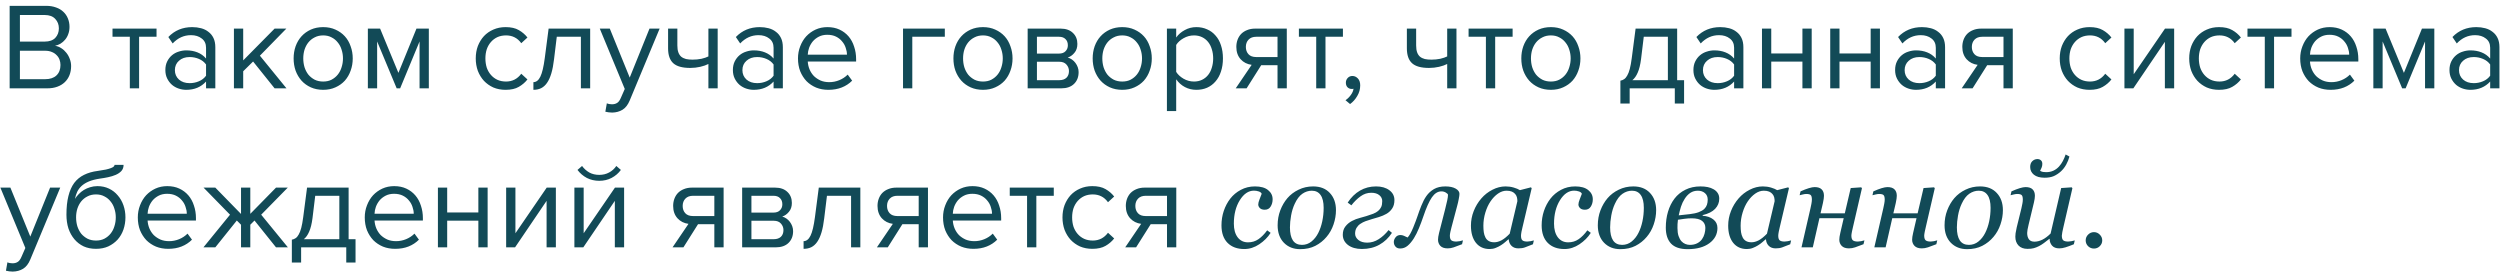 <?xml version="1.0" encoding="UTF-8"?> <svg xmlns="http://www.w3.org/2000/svg" width="283" height="31" viewBox="0 0 283 31" fill="none"> <path d="M1.092 10V0.662H5.25C5.651 0.662 6.015 0.723 6.342 0.844C6.669 0.956 6.944 1.119 7.168 1.334C7.392 1.539 7.565 1.791 7.686 2.09C7.807 2.379 7.868 2.697 7.868 3.042C7.868 3.341 7.821 3.611 7.728 3.854C7.644 4.097 7.523 4.311 7.364 4.498C7.215 4.675 7.042 4.825 6.846 4.946C6.65 5.058 6.445 5.137 6.23 5.184C6.482 5.221 6.715 5.31 6.93 5.45C7.154 5.59 7.345 5.763 7.504 5.968C7.672 6.173 7.803 6.407 7.896 6.668C7.999 6.929 8.05 7.2 8.05 7.48C8.05 7.853 7.989 8.194 7.868 8.502C7.747 8.81 7.569 9.076 7.336 9.3C7.103 9.524 6.818 9.697 6.482 9.818C6.155 9.939 5.777 10 5.348 10H1.092ZM5.054 4.708C5.586 4.708 5.987 4.568 6.258 4.288C6.529 3.999 6.664 3.639 6.664 3.21C6.664 2.79 6.529 2.435 6.258 2.146C5.987 1.847 5.586 1.698 5.054 1.698H2.254V4.708H5.054ZM5.11 8.964C5.661 8.964 6.085 8.824 6.384 8.544C6.692 8.255 6.846 7.858 6.846 7.354C6.846 7.139 6.809 6.934 6.734 6.738C6.659 6.542 6.547 6.374 6.398 6.234C6.258 6.085 6.081 5.968 5.866 5.884C5.651 5.791 5.399 5.744 5.11 5.744H2.254V8.964H5.11ZM14.696 10V4.162H12.736V3.238H17.72V4.162H15.746V10H14.696ZM23.325 10V9.23C22.756 9.855 22.009 10.168 21.085 10.168C20.796 10.168 20.511 10.121 20.231 10.028C19.951 9.935 19.699 9.795 19.475 9.608C19.251 9.412 19.069 9.174 18.929 8.894C18.789 8.614 18.719 8.292 18.719 7.928C18.719 7.555 18.789 7.228 18.929 6.948C19.069 6.668 19.251 6.435 19.475 6.248C19.699 6.061 19.951 5.926 20.231 5.842C20.511 5.749 20.796 5.702 21.085 5.702C21.552 5.702 21.971 5.777 22.345 5.926C22.727 6.075 23.054 6.309 23.325 6.626V5.408C23.325 4.951 23.162 4.601 22.835 4.358C22.517 4.106 22.111 3.98 21.617 3.98C20.823 3.98 20.133 4.293 19.545 4.918L19.055 4.19C19.773 3.443 20.674 3.07 21.757 3.07C22.111 3.07 22.448 3.112 22.765 3.196C23.082 3.28 23.358 3.415 23.591 3.602C23.834 3.779 24.025 4.013 24.165 4.302C24.305 4.591 24.375 4.941 24.375 5.352V10H23.325ZM21.463 9.412C21.836 9.412 22.186 9.342 22.513 9.202C22.849 9.062 23.119 8.852 23.325 8.572V7.298C23.119 7.018 22.849 6.808 22.513 6.668C22.186 6.528 21.836 6.458 21.463 6.458C20.968 6.458 20.567 6.598 20.259 6.878C19.951 7.149 19.797 7.503 19.797 7.942C19.797 8.371 19.951 8.726 20.259 9.006C20.567 9.277 20.968 9.412 21.463 9.412ZM31.086 10L28.65 6.962L27.53 8.068V10H26.48V3.238H27.53V6.836L31.086 3.238H32.416L29.42 6.304L32.43 10H31.086ZM36.584 10.168C36.071 10.168 35.604 10.075 35.184 9.888C34.773 9.701 34.423 9.449 34.134 9.132C33.845 8.805 33.621 8.427 33.462 7.998C33.313 7.569 33.238 7.107 33.238 6.612C33.238 6.127 33.313 5.669 33.462 5.24C33.621 4.801 33.845 4.423 34.134 4.106C34.423 3.789 34.773 3.537 35.184 3.35C35.604 3.163 36.071 3.07 36.584 3.07C37.097 3.07 37.559 3.163 37.97 3.35C38.39 3.537 38.745 3.789 39.034 4.106C39.323 4.423 39.543 4.801 39.692 5.24C39.851 5.669 39.93 6.127 39.93 6.612C39.93 7.107 39.851 7.569 39.692 7.998C39.543 8.427 39.323 8.805 39.034 9.132C38.745 9.449 38.39 9.701 37.97 9.888C37.559 10.075 37.097 10.168 36.584 10.168ZM36.584 9.23C36.948 9.23 37.265 9.16 37.536 9.02C37.816 8.871 38.049 8.679 38.236 8.446C38.432 8.203 38.577 7.923 38.67 7.606C38.773 7.289 38.824 6.957 38.824 6.612C38.824 6.267 38.773 5.94 38.67 5.632C38.577 5.315 38.432 5.039 38.236 4.806C38.049 4.563 37.816 4.372 37.536 4.232C37.265 4.083 36.948 4.008 36.584 4.008C36.22 4.008 35.898 4.083 35.618 4.232C35.338 4.372 35.1 4.563 34.904 4.806C34.717 5.039 34.573 5.315 34.47 5.632C34.377 5.94 34.33 6.267 34.33 6.612C34.33 6.957 34.377 7.289 34.47 7.606C34.573 7.923 34.717 8.203 34.904 8.446C35.1 8.679 35.338 8.871 35.618 9.02C35.898 9.16 36.22 9.23 36.584 9.23ZM47.494 10V4.694L45.296 10H44.904L42.692 4.694V10H41.642V3.238H43.028L45.1 8.25L47.144 3.238H48.544V10H47.494ZM57.229 10.168C56.725 10.168 56.263 10.079 55.843 9.902C55.433 9.715 55.078 9.463 54.779 9.146C54.49 8.829 54.261 8.455 54.093 8.026C53.935 7.587 53.855 7.116 53.855 6.612C53.855 6.108 53.935 5.641 54.093 5.212C54.261 4.783 54.49 4.409 54.779 4.092C55.078 3.775 55.433 3.527 55.843 3.35C56.263 3.163 56.725 3.07 57.229 3.07C57.845 3.07 58.345 3.182 58.727 3.406C59.119 3.63 59.446 3.91 59.707 4.246L59.007 4.89C58.783 4.582 58.527 4.358 58.237 4.218C57.957 4.078 57.64 4.008 57.285 4.008C56.921 4.008 56.595 4.073 56.305 4.204C56.025 4.335 55.783 4.517 55.577 4.75C55.372 4.983 55.213 5.259 55.101 5.576C54.999 5.893 54.947 6.239 54.947 6.612C54.947 6.985 54.999 7.335 55.101 7.662C55.213 7.979 55.372 8.255 55.577 8.488C55.783 8.721 56.025 8.903 56.305 9.034C56.595 9.165 56.921 9.23 57.285 9.23C57.995 9.23 58.569 8.936 59.007 8.348L59.707 8.992C59.446 9.328 59.119 9.608 58.727 9.832C58.345 10.056 57.845 10.168 57.229 10.168ZM60.381 9.3C60.698 9.3 60.96 9.095 61.165 8.684C61.37 8.273 61.538 7.569 61.669 6.57L62.103 3.238H66.807V10H65.757V4.162H63.027L62.719 6.696C62.644 7.331 62.542 7.867 62.411 8.306C62.28 8.745 62.117 9.104 61.921 9.384C61.734 9.655 61.51 9.855 61.249 9.986C60.997 10.107 60.708 10.168 60.381 10.168V9.3ZM68.694 11.694C68.768 11.731 68.862 11.759 68.974 11.778C69.085 11.797 69.183 11.806 69.267 11.806C69.501 11.806 69.697 11.755 69.856 11.652C70.014 11.559 70.154 11.372 70.275 11.092L70.724 10.07L67.895 3.238H69.029L71.284 8.782L73.523 3.238H74.671L71.284 11.372C71.078 11.867 70.808 12.217 70.472 12.422C70.135 12.627 69.743 12.735 69.296 12.744C69.183 12.744 69.053 12.735 68.903 12.716C68.754 12.697 68.628 12.674 68.525 12.646L68.694 11.694ZM76.677 3.238V5.142C76.677 5.459 76.714 5.721 76.789 5.926C76.864 6.131 76.971 6.295 77.111 6.416C77.26 6.537 77.442 6.626 77.657 6.682C77.871 6.729 78.119 6.752 78.399 6.752C78.754 6.752 79.09 6.719 79.407 6.654C79.724 6.579 79.986 6.491 80.191 6.388V3.238H81.241V10H80.191V7.242C79.939 7.373 79.631 7.48 79.267 7.564C78.903 7.648 78.525 7.69 78.133 7.69C77.246 7.69 76.607 7.513 76.215 7.158C75.823 6.803 75.627 6.239 75.627 5.464V3.238H76.677ZM87.569 10V9.23C87 9.855 86.253 10.168 85.329 10.168C85.04 10.168 84.755 10.121 84.475 10.028C84.195 9.935 83.943 9.795 83.719 9.608C83.495 9.412 83.313 9.174 83.173 8.894C83.033 8.614 82.963 8.292 82.963 7.928C82.963 7.555 83.033 7.228 83.173 6.948C83.313 6.668 83.495 6.435 83.719 6.248C83.943 6.061 84.195 5.926 84.475 5.842C84.755 5.749 85.04 5.702 85.329 5.702C85.796 5.702 86.216 5.777 86.589 5.926C86.972 6.075 87.298 6.309 87.569 6.626V5.408C87.569 4.951 87.406 4.601 87.079 4.358C86.762 4.106 86.356 3.98 85.861 3.98C85.068 3.98 84.377 4.293 83.789 4.918L83.299 4.19C84.018 3.443 84.918 3.07 86.001 3.07C86.356 3.07 86.692 3.112 87.009 3.196C87.326 3.28 87.602 3.415 87.835 3.602C88.078 3.779 88.269 4.013 88.409 4.302C88.549 4.591 88.619 4.941 88.619 5.352V10H87.569ZM85.707 9.412C86.08 9.412 86.43 9.342 86.757 9.202C87.093 9.062 87.364 8.852 87.569 8.572V7.298C87.364 7.018 87.093 6.808 86.757 6.668C86.43 6.528 86.08 6.458 85.707 6.458C85.212 6.458 84.811 6.598 84.503 6.878C84.195 7.149 84.041 7.503 84.041 7.942C84.041 8.371 84.195 8.726 84.503 9.006C84.811 9.277 85.212 9.412 85.707 9.412ZM93.776 10.168C93.272 10.168 92.81 10.084 92.39 9.916C91.97 9.739 91.606 9.496 91.298 9.188C90.999 8.871 90.761 8.497 90.584 8.068C90.416 7.629 90.332 7.144 90.332 6.612C90.332 6.127 90.416 5.669 90.584 5.24C90.752 4.801 90.981 4.423 91.27 4.106C91.569 3.789 91.918 3.537 92.32 3.35C92.731 3.163 93.178 3.07 93.664 3.07C94.177 3.07 94.635 3.163 95.036 3.35C95.437 3.537 95.778 3.793 96.058 4.12C96.338 4.447 96.548 4.834 96.688 5.282C96.837 5.721 96.912 6.192 96.912 6.696V6.962H91.438C91.457 7.279 91.526 7.583 91.648 7.872C91.769 8.152 91.933 8.399 92.138 8.614C92.353 8.819 92.605 8.987 92.894 9.118C93.183 9.239 93.51 9.3 93.874 9.3C94.266 9.3 94.644 9.225 95.008 9.076C95.372 8.927 95.689 8.717 95.96 8.446L96.464 9.132C96.128 9.468 95.736 9.725 95.288 9.902C94.84 10.079 94.336 10.168 93.776 10.168ZM95.876 6.192C95.876 5.94 95.829 5.683 95.736 5.422C95.652 5.151 95.516 4.909 95.33 4.694C95.153 4.47 94.924 4.288 94.644 4.148C94.364 4.008 94.032 3.938 93.65 3.938C93.286 3.938 92.969 4.008 92.698 4.148C92.427 4.288 92.198 4.465 92.012 4.68C91.835 4.895 91.695 5.137 91.592 5.408C91.499 5.669 91.447 5.931 91.438 6.192H95.876ZM106.954 4.162H103.272V10H102.222V3.238H106.954V4.162ZM111.274 10.168C110.76 10.168 110.294 10.075 109.874 9.888C109.463 9.701 109.113 9.449 108.824 9.132C108.534 8.805 108.31 8.427 108.152 7.998C108.002 7.569 107.928 7.107 107.928 6.612C107.928 6.127 108.002 5.669 108.152 5.24C108.31 4.801 108.534 4.423 108.824 4.106C109.113 3.789 109.463 3.537 109.874 3.35C110.294 3.163 110.76 3.07 111.274 3.07C111.787 3.07 112.249 3.163 112.66 3.35C113.08 3.537 113.434 3.789 113.724 4.106C114.013 4.423 114.232 4.801 114.382 5.24C114.54 5.669 114.62 6.127 114.62 6.612C114.62 7.107 114.54 7.569 114.382 7.998C114.232 8.427 114.013 8.805 113.724 9.132C113.434 9.449 113.08 9.701 112.66 9.888C112.249 10.075 111.787 10.168 111.274 10.168ZM111.274 9.23C111.638 9.23 111.955 9.16 112.226 9.02C112.506 8.871 112.739 8.679 112.926 8.446C113.122 8.203 113.266 7.923 113.36 7.606C113.462 7.289 113.514 6.957 113.514 6.612C113.514 6.267 113.462 5.94 113.36 5.632C113.266 5.315 113.122 5.039 112.926 4.806C112.739 4.563 112.506 4.372 112.226 4.232C111.955 4.083 111.638 4.008 111.274 4.008C110.91 4.008 110.588 4.083 110.308 4.232C110.028 4.372 109.79 4.563 109.594 4.806C109.407 5.039 109.262 5.315 109.16 5.632C109.066 5.94 109.02 6.267 109.02 6.612C109.02 6.957 109.066 7.289 109.16 7.606C109.262 7.923 109.407 8.203 109.594 8.446C109.79 8.679 110.028 8.871 110.308 9.02C110.588 9.16 110.91 9.23 111.274 9.23ZM116.331 10V3.238H120.055C120.653 3.238 121.119 3.401 121.455 3.728C121.791 4.045 121.959 4.461 121.959 4.974C121.959 5.385 121.847 5.721 121.623 5.982C121.409 6.243 121.157 6.421 120.867 6.514C121.035 6.561 121.194 6.635 121.343 6.738C121.493 6.841 121.623 6.967 121.735 7.116C121.847 7.265 121.936 7.429 122.001 7.606C122.067 7.783 122.099 7.97 122.099 8.166C122.099 8.717 121.927 9.16 121.581 9.496C121.236 9.832 120.751 10 120.125 10H116.331ZM119.915 9.076C120.251 9.076 120.517 8.987 120.713 8.81C120.909 8.623 121.007 8.367 121.007 8.04C121.007 7.769 120.914 7.527 120.727 7.312C120.541 7.097 120.27 6.99 119.915 6.99H117.381V9.076H119.915ZM119.873 6.066C120.2 6.066 120.447 5.977 120.615 5.8C120.793 5.623 120.881 5.399 120.881 5.128C120.881 4.829 120.793 4.596 120.615 4.428C120.447 4.251 120.2 4.162 119.873 4.162H117.381V6.066H119.873ZM127.037 10.168C126.524 10.168 126.057 10.075 125.637 9.888C125.227 9.701 124.877 9.449 124.587 9.132C124.298 8.805 124.074 8.427 123.915 7.998C123.766 7.569 123.691 7.107 123.691 6.612C123.691 6.127 123.766 5.669 123.915 5.24C124.074 4.801 124.298 4.423 124.587 4.106C124.877 3.789 125.227 3.537 125.637 3.35C126.057 3.163 126.524 3.07 127.037 3.07C127.551 3.07 128.013 3.163 128.423 3.35C128.843 3.537 129.198 3.789 129.487 4.106C129.777 4.423 129.996 4.801 130.145 5.24C130.304 5.669 130.383 6.127 130.383 6.612C130.383 7.107 130.304 7.569 130.145 7.998C129.996 8.427 129.777 8.805 129.487 9.132C129.198 9.449 128.843 9.701 128.423 9.888C128.013 10.075 127.551 10.168 127.037 10.168ZM127.037 9.23C127.401 9.23 127.719 9.16 127.989 9.02C128.269 8.871 128.503 8.679 128.689 8.446C128.885 8.203 129.03 7.923 129.123 7.606C129.226 7.289 129.277 6.957 129.277 6.612C129.277 6.267 129.226 5.94 129.123 5.632C129.03 5.315 128.885 5.039 128.689 4.806C128.503 4.563 128.269 4.372 127.989 4.232C127.719 4.083 127.401 4.008 127.037 4.008C126.673 4.008 126.351 4.083 126.071 4.232C125.791 4.372 125.553 4.563 125.357 4.806C125.171 5.039 125.026 5.315 124.923 5.632C124.83 5.94 124.783 6.267 124.783 6.612C124.783 6.957 124.83 7.289 124.923 7.606C125.026 7.923 125.171 8.203 125.357 8.446C125.553 8.679 125.791 8.871 126.071 9.02C126.351 9.16 126.673 9.23 127.037 9.23ZM135.427 10.168C134.96 10.168 134.531 10.065 134.139 9.86C133.747 9.655 133.416 9.361 133.145 8.978V12.576H132.095V3.238H133.145V4.246C133.388 3.901 133.71 3.621 134.111 3.406C134.512 3.182 134.951 3.07 135.427 3.07C135.875 3.07 136.281 3.154 136.645 3.322C137.018 3.481 137.336 3.714 137.597 4.022C137.868 4.321 138.073 4.689 138.213 5.128C138.362 5.567 138.437 6.061 138.437 6.612C138.437 7.163 138.362 7.657 138.213 8.096C138.073 8.535 137.868 8.908 137.597 9.216C137.336 9.524 137.018 9.762 136.645 9.93C136.281 10.089 135.875 10.168 135.427 10.168ZM135.161 9.23C135.497 9.23 135.8 9.165 136.071 9.034C136.342 8.903 136.57 8.721 136.757 8.488C136.944 8.255 137.084 7.979 137.177 7.662C137.28 7.335 137.331 6.985 137.331 6.612C137.331 6.239 137.28 5.893 137.177 5.576C137.084 5.259 136.944 4.983 136.757 4.75C136.57 4.517 136.342 4.335 136.071 4.204C135.8 4.073 135.497 4.008 135.161 4.008C134.741 4.008 134.344 4.115 133.971 4.33C133.607 4.535 133.332 4.787 133.145 5.086V8.138C133.332 8.437 133.607 8.693 133.971 8.908C134.344 9.123 134.741 9.23 135.161 9.23ZM139.883 10L141.689 7.34C141.185 7.275 140.769 7.065 140.443 6.71C140.116 6.346 139.953 5.879 139.953 5.31C139.953 5.021 139.999 4.75 140.093 4.498C140.186 4.246 140.321 4.027 140.499 3.84C140.685 3.653 140.909 3.509 141.171 3.406C141.441 3.294 141.749 3.238 142.095 3.238H145.665V10H144.615V7.382H142.767L141.115 10H139.883ZM144.615 6.458V4.162H142.207C141.833 4.162 141.544 4.269 141.339 4.484C141.133 4.699 141.031 4.974 141.031 5.31C141.031 5.646 141.129 5.921 141.325 6.136C141.521 6.351 141.815 6.458 142.207 6.458H144.615ZM148.995 10V4.162H147.035V3.238H152.019V4.162H150.045V10H148.995ZM153.976 9.664C153.976 10.093 153.864 10.495 153.64 10.868C153.425 11.241 153.154 11.545 152.828 11.778L152.31 11.344C152.534 11.195 152.734 10.999 152.912 10.756C153.089 10.513 153.192 10.275 153.22 10.042C153.182 10.061 153.117 10.07 153.024 10.07C152.828 10.07 152.664 10.005 152.534 9.874C152.412 9.743 152.352 9.571 152.352 9.356C152.352 9.151 152.422 8.973 152.562 8.824C152.702 8.675 152.879 8.6 153.094 8.6C153.327 8.6 153.532 8.693 153.71 8.88C153.887 9.067 153.976 9.328 153.976 9.664ZM160.308 3.238V5.142C160.308 5.459 160.345 5.721 160.42 5.926C160.494 6.131 160.602 6.295 160.742 6.416C160.891 6.537 161.073 6.626 161.288 6.682C161.502 6.729 161.75 6.752 162.03 6.752C162.384 6.752 162.72 6.719 163.038 6.654C163.355 6.579 163.616 6.491 163.822 6.388V3.238H164.872V10H163.822V7.242C163.57 7.373 163.262 7.48 162.898 7.564C162.534 7.648 162.156 7.69 161.764 7.69C160.877 7.69 160.238 7.513 159.846 7.158C159.454 6.803 159.258 6.239 159.258 5.464V3.238H160.308ZM168.204 10V4.162H166.244V3.238H171.228V4.162H169.254V10H168.204ZM175.559 10.168C175.045 10.168 174.579 10.075 174.159 9.888C173.748 9.701 173.398 9.449 173.109 9.132C172.819 8.805 172.595 8.427 172.437 7.998C172.287 7.569 172.213 7.107 172.213 6.612C172.213 6.127 172.287 5.669 172.437 5.24C172.595 4.801 172.819 4.423 173.109 4.106C173.398 3.789 173.748 3.537 174.159 3.35C174.579 3.163 175.045 3.07 175.559 3.07C176.072 3.07 176.534 3.163 176.945 3.35C177.365 3.537 177.719 3.789 178.009 4.106C178.298 4.423 178.517 4.801 178.667 5.24C178.825 5.669 178.905 6.127 178.905 6.612C178.905 7.107 178.825 7.569 178.667 7.998C178.517 8.427 178.298 8.805 178.009 9.132C177.719 9.449 177.365 9.701 176.945 9.888C176.534 10.075 176.072 10.168 175.559 10.168ZM175.559 9.23C175.923 9.23 176.24 9.16 176.511 9.02C176.791 8.871 177.024 8.679 177.211 8.446C177.407 8.203 177.551 7.923 177.645 7.606C177.747 7.289 177.799 6.957 177.799 6.612C177.799 6.267 177.747 5.94 177.645 5.632C177.551 5.315 177.407 5.039 177.211 4.806C177.024 4.563 176.791 4.372 176.511 4.232C176.24 4.083 175.923 4.008 175.559 4.008C175.195 4.008 174.873 4.083 174.593 4.232C174.313 4.372 174.075 4.563 173.879 4.806C173.692 5.039 173.547 5.315 173.445 5.632C173.351 5.94 173.305 6.267 173.305 6.612C173.305 6.957 173.351 7.289 173.445 7.606C173.547 7.923 173.692 8.203 173.879 8.446C174.075 8.679 174.313 8.871 174.593 9.02C174.873 9.16 175.195 9.23 175.559 9.23ZM183.428 9.132C183.586 9.104 183.726 9.048 183.848 8.964C183.978 8.88 184.095 8.745 184.198 8.558C184.31 8.371 184.408 8.119 184.492 7.802C184.576 7.485 184.65 7.074 184.716 6.57L185.15 3.238H189.854V9.076H190.638V11.722H189.588V10H184.478V11.722H183.428V9.132ZM185.766 6.696C185.682 7.34 185.556 7.849 185.388 8.222C185.229 8.595 185.028 8.88 184.786 9.076H188.804V4.162H186.074L185.766 6.696ZM196.301 10V9.23C195.732 9.855 194.985 10.168 194.061 10.168C193.772 10.168 193.487 10.121 193.207 10.028C192.927 9.935 192.675 9.795 192.451 9.608C192.227 9.412 192.045 9.174 191.905 8.894C191.765 8.614 191.695 8.292 191.695 7.928C191.695 7.555 191.765 7.228 191.905 6.948C192.045 6.668 192.227 6.435 192.451 6.248C192.675 6.061 192.927 5.926 193.207 5.842C193.487 5.749 193.772 5.702 194.061 5.702C194.528 5.702 194.948 5.777 195.321 5.926C195.704 6.075 196.031 6.309 196.301 6.626V5.408C196.301 4.951 196.138 4.601 195.811 4.358C195.494 4.106 195.088 3.98 194.593 3.98C193.8 3.98 193.109 4.293 192.521 4.918L192.031 4.19C192.75 3.443 193.651 3.07 194.733 3.07C195.088 3.07 195.424 3.112 195.741 3.196C196.059 3.28 196.334 3.415 196.567 3.602C196.81 3.779 197.001 4.013 197.141 4.302C197.281 4.591 197.351 4.941 197.351 5.352V10H196.301ZM194.439 9.412C194.813 9.412 195.163 9.342 195.489 9.202C195.825 9.062 196.096 8.852 196.301 8.572V7.298C196.096 7.018 195.825 6.808 195.489 6.668C195.163 6.528 194.813 6.458 194.439 6.458C193.945 6.458 193.543 6.598 193.235 6.878C192.927 7.149 192.773 7.503 192.773 7.942C192.773 8.371 192.927 8.726 193.235 9.006C193.543 9.277 193.945 9.412 194.439 9.412ZM199.456 10V3.238H200.506V6.052H204.034V3.238H205.084V10H204.034V6.976H200.506V10H199.456ZM207.181 10V3.238H208.231V6.052H211.759V3.238H212.809V10H211.759V6.976H208.231V10H207.181ZM219.133 10V9.23C218.564 9.855 217.817 10.168 216.893 10.168C216.604 10.168 216.319 10.121 216.039 10.028C215.759 9.935 215.507 9.795 215.283 9.608C215.059 9.412 214.877 9.174 214.737 8.894C214.597 8.614 214.527 8.292 214.527 7.928C214.527 7.555 214.597 7.228 214.737 6.948C214.877 6.668 215.059 6.435 215.283 6.248C215.507 6.061 215.759 5.926 216.039 5.842C216.319 5.749 216.604 5.702 216.893 5.702C217.36 5.702 217.78 5.777 218.153 5.926C218.536 6.075 218.863 6.309 219.133 6.626V5.408C219.133 4.951 218.97 4.601 218.643 4.358C218.326 4.106 217.92 3.98 217.425 3.98C216.632 3.98 215.941 4.293 215.353 4.918L214.863 4.19C215.582 3.443 216.483 3.07 217.565 3.07C217.92 3.07 218.256 3.112 218.573 3.196C218.891 3.28 219.166 3.415 219.399 3.602C219.642 3.779 219.833 4.013 219.973 4.302C220.113 4.591 220.183 4.941 220.183 5.352V10H219.133ZM217.271 9.412C217.645 9.412 217.995 9.342 218.321 9.202C218.657 9.062 218.928 8.852 219.133 8.572V7.298C218.928 7.018 218.657 6.808 218.321 6.668C217.995 6.528 217.645 6.458 217.271 6.458C216.777 6.458 216.375 6.598 216.067 6.878C215.759 7.149 215.605 7.503 215.605 7.942C215.605 8.371 215.759 8.726 216.067 9.006C216.375 9.277 216.777 9.412 217.271 9.412ZM222.064 10L223.87 7.34C223.366 7.275 222.951 7.065 222.624 6.71C222.298 6.346 222.134 5.879 222.134 5.31C222.134 5.021 222.181 4.75 222.274 4.498C222.368 4.246 222.503 4.027 222.68 3.84C222.867 3.653 223.091 3.509 223.352 3.406C223.623 3.294 223.931 3.238 224.276 3.238H227.846V10H226.796V7.382H224.948L223.296 10H222.064ZM226.796 6.458V4.162H224.388C224.015 4.162 223.726 4.269 223.52 4.484C223.315 4.699 223.212 4.974 223.212 5.31C223.212 5.646 223.31 5.921 223.506 6.136C223.702 6.351 223.996 6.458 224.388 6.458H226.796ZM236.536 10.168C236.032 10.168 235.57 10.079 235.15 9.902C234.739 9.715 234.385 9.463 234.086 9.146C233.797 8.829 233.568 8.455 233.4 8.026C233.241 7.587 233.162 7.116 233.162 6.612C233.162 6.108 233.241 5.641 233.4 5.212C233.568 4.783 233.797 4.409 234.086 4.092C234.385 3.775 234.739 3.527 235.15 3.35C235.57 3.163 236.032 3.07 236.536 3.07C237.152 3.07 237.651 3.182 238.034 3.406C238.426 3.63 238.753 3.91 239.014 4.246L238.314 4.89C238.09 4.582 237.833 4.358 237.544 4.218C237.264 4.078 236.947 4.008 236.592 4.008C236.228 4.008 235.901 4.073 235.612 4.204C235.332 4.335 235.089 4.517 234.884 4.75C234.679 4.983 234.52 5.259 234.408 5.576C234.305 5.893 234.254 6.239 234.254 6.612C234.254 6.985 234.305 7.335 234.408 7.662C234.52 7.979 234.679 8.255 234.884 8.488C235.089 8.721 235.332 8.903 235.612 9.034C235.901 9.165 236.228 9.23 236.592 9.23C237.301 9.23 237.875 8.936 238.314 8.348L239.014 8.992C238.753 9.328 238.426 9.608 238.034 9.832C237.651 10.056 237.152 10.168 236.536 10.168ZM240.486 10V3.238H241.536V8.404L245.078 3.238H246.114V10H245.064V4.736L241.494 10H240.486ZM251.192 10.168C250.688 10.168 250.226 10.079 249.806 9.902C249.395 9.715 249.041 9.463 248.742 9.146C248.453 8.829 248.224 8.455 248.056 8.026C247.897 7.587 247.818 7.116 247.818 6.612C247.818 6.108 247.897 5.641 248.056 5.212C248.224 4.783 248.453 4.409 248.742 4.092C249.041 3.775 249.395 3.527 249.806 3.35C250.226 3.163 250.688 3.07 251.192 3.07C251.808 3.07 252.307 3.182 252.69 3.406C253.082 3.63 253.409 3.91 253.67 4.246L252.97 4.89C252.746 4.582 252.489 4.358 252.2 4.218C251.92 4.078 251.603 4.008 251.248 4.008C250.884 4.008 250.557 4.073 250.268 4.204C249.988 4.335 249.745 4.517 249.54 4.75C249.335 4.983 249.176 5.259 249.064 5.576C248.961 5.893 248.91 6.239 248.91 6.612C248.91 6.985 248.961 7.335 249.064 7.662C249.176 7.979 249.335 8.255 249.54 8.488C249.745 8.721 249.988 8.903 250.268 9.034C250.557 9.165 250.884 9.23 251.248 9.23C251.957 9.23 252.531 8.936 252.97 8.348L253.67 8.992C253.409 9.328 253.082 9.608 252.69 9.832C252.307 10.056 251.808 10.168 251.192 10.168ZM256.374 10V4.162H254.414V3.238H259.398V4.162H257.424V10H256.374ZM263.827 10.168C263.323 10.168 262.861 10.084 262.441 9.916C262.021 9.739 261.657 9.496 261.349 9.188C261.05 8.871 260.812 8.497 260.635 8.068C260.467 7.629 260.383 7.144 260.383 6.612C260.383 6.127 260.467 5.669 260.635 5.24C260.803 4.801 261.031 4.423 261.321 4.106C261.619 3.789 261.969 3.537 262.371 3.35C262.781 3.163 263.229 3.07 263.715 3.07C264.228 3.07 264.685 3.163 265.087 3.35C265.488 3.537 265.829 3.793 266.109 4.12C266.389 4.447 266.599 4.834 266.739 5.282C266.888 5.721 266.963 6.192 266.963 6.696V6.962H261.489C261.507 7.279 261.577 7.583 261.699 7.872C261.82 8.152 261.983 8.399 262.189 8.614C262.403 8.819 262.655 8.987 262.945 9.118C263.234 9.239 263.561 9.3 263.925 9.3C264.317 9.3 264.695 9.225 265.059 9.076C265.423 8.927 265.74 8.717 266.011 8.446L266.515 9.132C266.179 9.468 265.787 9.725 265.339 9.902C264.891 10.079 264.387 10.168 263.827 10.168ZM265.927 6.192C265.927 5.94 265.88 5.683 265.787 5.422C265.703 5.151 265.567 4.909 265.381 4.694C265.203 4.47 264.975 4.288 264.695 4.148C264.415 4.008 264.083 3.938 263.701 3.938C263.337 3.938 263.019 4.008 262.749 4.148C262.478 4.288 262.249 4.465 262.063 4.68C261.885 4.895 261.745 5.137 261.643 5.408C261.549 5.669 261.498 5.931 261.489 6.192H265.927ZM274.515 10V4.694L272.317 10H271.925L269.713 4.694V10H268.663V3.238H270.049L272.121 8.25L274.165 3.238H275.565V10H274.515ZM281.887 10V9.23C281.318 9.855 280.571 10.168 279.647 10.168C279.358 10.168 279.073 10.121 278.793 10.028C278.513 9.935 278.261 9.795 278.037 9.608C277.813 9.412 277.631 9.174 277.491 8.894C277.351 8.614 277.281 8.292 277.281 7.928C277.281 7.555 277.351 7.228 277.491 6.948C277.631 6.668 277.813 6.435 278.037 6.248C278.261 6.061 278.513 5.926 278.793 5.842C279.073 5.749 279.358 5.702 279.647 5.702C280.114 5.702 280.534 5.777 280.907 5.926C281.29 6.075 281.617 6.309 281.887 6.626V5.408C281.887 4.951 281.724 4.601 281.397 4.358C281.08 4.106 280.674 3.98 280.179 3.98C279.386 3.98 278.695 4.293 278.107 4.918L277.617 4.19C278.336 3.443 279.237 3.07 280.319 3.07C280.674 3.07 281.01 3.112 281.327 3.196C281.645 3.28 281.92 3.415 282.153 3.602C282.396 3.779 282.587 4.013 282.727 4.302C282.867 4.591 282.937 4.941 282.937 5.352V10H281.887ZM280.025 9.412C280.399 9.412 280.749 9.342 281.075 9.202C281.411 9.062 281.682 8.852 281.887 8.572V7.298C281.682 7.018 281.411 6.808 281.075 6.668C280.749 6.528 280.399 6.458 280.025 6.458C279.531 6.458 279.129 6.598 278.821 6.878C278.513 7.149 278.359 7.503 278.359 7.942C278.359 8.371 278.513 8.726 278.821 9.006C279.129 9.277 279.531 9.412 280.025 9.412ZM0.84 29.694C0.915 29.731 1.008 29.759 1.12 29.778C1.232 29.797 1.33 29.806 1.414 29.806C1.647 29.806 1.843 29.755 2.002 29.652C2.161 29.559 2.301 29.372 2.422 29.092L2.87 28.07L0.042 21.238H1.176L3.43 26.782L5.67 21.238H6.818L3.43 29.372C3.225 29.867 2.954 30.217 2.618 30.422C2.282 30.627 1.89 30.735 1.442 30.744C1.33 30.744 1.199 30.735 1.05 30.716C0.901 30.697 0.775 30.674 0.672 30.646L0.84 29.694ZM10.867 27.23C11.231 27.23 11.549 27.16 11.819 27.02C12.099 26.871 12.333 26.679 12.519 26.446C12.715 26.203 12.86 25.923 12.953 25.606C13.056 25.289 13.107 24.953 13.107 24.598C13.107 24.262 13.056 23.94 12.953 23.632C12.86 23.315 12.715 23.039 12.519 22.806C12.333 22.563 12.099 22.372 11.819 22.232C11.549 22.083 11.231 22.008 10.867 22.008C10.503 22.008 10.181 22.083 9.901 22.232C9.621 22.372 9.383 22.563 9.187 22.806C9.001 23.039 8.856 23.315 8.753 23.632C8.66 23.94 8.613 24.262 8.613 24.598C8.613 24.953 8.66 25.289 8.753 25.606C8.856 25.923 9.001 26.203 9.187 26.446C9.383 26.679 9.621 26.871 9.901 27.02C10.181 27.16 10.503 27.23 10.867 27.23ZM10.867 28.168C10.345 28.168 9.878 28.075 9.467 27.888C9.057 27.692 8.707 27.421 8.417 27.076C8.128 26.731 7.904 26.325 7.745 25.858C7.596 25.382 7.521 24.864 7.521 24.304C7.521 23.483 7.596 22.778 7.745 22.19C7.895 21.593 8.114 21.098 8.403 20.706C8.702 20.314 9.071 20.011 9.509 19.796C9.957 19.572 10.475 19.423 11.063 19.348C11.437 19.292 11.745 19.241 11.987 19.194C12.23 19.138 12.421 19.082 12.561 19.026C12.711 18.97 12.813 18.914 12.869 18.858C12.935 18.802 12.967 18.737 12.967 18.662H13.989C13.989 18.942 13.905 19.175 13.737 19.362C13.569 19.539 13.355 19.684 13.093 19.796C12.832 19.908 12.543 19.997 12.225 20.062C11.917 20.127 11.619 20.179 11.329 20.216C10.825 20.291 10.405 20.398 10.069 20.538C9.733 20.678 9.458 20.846 9.243 21.042C9.029 21.238 8.861 21.462 8.739 21.714C8.627 21.957 8.543 22.223 8.487 22.512C8.609 22.316 8.753 22.134 8.921 21.966C9.089 21.789 9.281 21.635 9.495 21.504C9.71 21.373 9.943 21.271 10.195 21.196C10.457 21.112 10.737 21.07 11.035 21.07C11.511 21.07 11.945 21.163 12.337 21.35C12.729 21.537 13.061 21.793 13.331 22.12C13.611 22.437 13.826 22.811 13.975 23.24C14.125 23.669 14.199 24.122 14.199 24.598C14.199 25.083 14.125 25.545 13.975 25.984C13.826 26.413 13.607 26.791 13.317 27.118C13.028 27.435 12.678 27.692 12.267 27.888C11.857 28.075 11.39 28.168 10.867 28.168ZM19.045 28.168C18.541 28.168 18.079 28.084 17.659 27.916C17.239 27.739 16.875 27.496 16.567 27.188C16.269 26.871 16.031 26.497 15.853 26.068C15.685 25.629 15.601 25.144 15.601 24.612C15.601 24.127 15.685 23.669 15.853 23.24C16.021 22.801 16.25 22.423 16.539 22.106C16.838 21.789 17.188 21.537 17.589 21.35C18 21.163 18.448 21.07 18.933 21.07C19.447 21.07 19.904 21.163 20.305 21.35C20.707 21.537 21.047 21.793 21.327 22.12C21.607 22.447 21.817 22.834 21.957 23.282C22.107 23.721 22.181 24.192 22.181 24.696V24.962H16.707C16.726 25.279 16.796 25.583 16.917 25.872C17.039 26.152 17.202 26.399 17.407 26.614C17.622 26.819 17.874 26.987 18.163 27.118C18.453 27.239 18.779 27.3 19.143 27.3C19.535 27.3 19.913 27.225 20.277 27.076C20.641 26.927 20.959 26.717 21.229 26.446L21.733 27.132C21.397 27.468 21.005 27.725 20.557 27.902C20.109 28.079 19.605 28.168 19.045 28.168ZM21.145 24.192C21.145 23.94 21.099 23.683 21.005 23.422C20.921 23.151 20.786 22.909 20.599 22.694C20.422 22.47 20.193 22.288 19.913 22.148C19.633 22.008 19.302 21.938 18.919 21.938C18.555 21.938 18.238 22.008 17.967 22.148C17.697 22.288 17.468 22.465 17.281 22.68C17.104 22.895 16.964 23.137 16.861 23.408C16.768 23.669 16.717 23.931 16.707 24.192H21.145ZM23.028 28L26.038 24.304L23.042 21.238H24.372L27.284 24.22V21.238H28.334V24.206L31.246 21.238H32.576L29.566 24.304L32.59 28H31.246L28.81 24.962L28.334 25.438V28H27.284V25.438L26.808 24.962L24.372 28H23.028ZM33.037 27.132C33.196 27.104 33.336 27.048 33.457 26.964C33.588 26.88 33.705 26.745 33.807 26.558C33.919 26.371 34.017 26.119 34.101 25.802C34.185 25.485 34.26 25.074 34.325 24.57L34.759 21.238H39.463V27.076H40.247V29.722H39.197V28H34.087V29.722H33.037V27.132ZM35.375 24.696C35.291 25.34 35.165 25.849 34.997 26.222C34.839 26.595 34.638 26.88 34.395 27.076H38.413V22.162H35.683L35.375 24.696ZM44.735 28.168C44.231 28.168 43.769 28.084 43.349 27.916C42.929 27.739 42.565 27.496 42.257 27.188C41.958 26.871 41.72 26.497 41.543 26.068C41.375 25.629 41.291 25.144 41.291 24.612C41.291 24.127 41.375 23.669 41.543 23.24C41.711 22.801 41.94 22.423 42.229 22.106C42.528 21.789 42.877 21.537 43.279 21.35C43.69 21.163 44.138 21.07 44.623 21.07C45.136 21.07 45.593 21.163 45.995 21.35C46.396 21.537 46.737 21.793 47.017 22.12C47.297 22.447 47.507 22.834 47.647 23.282C47.796 23.721 47.871 24.192 47.871 24.696V24.962H42.397C42.416 25.279 42.486 25.583 42.607 25.872C42.728 26.152 42.892 26.399 43.097 26.614C43.312 26.819 43.563 26.987 43.853 27.118C44.142 27.239 44.469 27.3 44.833 27.3C45.225 27.3 45.603 27.225 45.967 27.076C46.331 26.927 46.648 26.717 46.919 26.446L47.423 27.132C47.087 27.468 46.695 27.725 46.247 27.902C45.799 28.079 45.295 28.168 44.735 28.168ZM46.835 24.192C46.835 23.94 46.788 23.683 46.695 23.422C46.611 23.151 46.475 22.909 46.289 22.694C46.111 22.47 45.883 22.288 45.603 22.148C45.323 22.008 44.992 21.938 44.609 21.938C44.245 21.938 43.928 22.008 43.657 22.148C43.386 22.288 43.157 22.465 42.971 22.68C42.794 22.895 42.654 23.137 42.551 23.408C42.458 23.669 42.406 23.931 42.397 24.192H46.835ZM49.572 28V21.238H50.621V24.052H54.15V21.238H55.2V28H54.15V24.976H50.621V28H49.572ZM57.296 28V21.238H58.346V26.404L61.888 21.238H62.924V28H61.874V22.736L58.304 28H57.296ZM65.021 28V21.238H66.071V26.404L69.613 21.238H70.649V28H69.599V22.736L66.029 28H65.021ZM70.285 19.236C70.005 19.619 69.65 19.922 69.221 20.146C68.801 20.361 68.339 20.468 67.835 20.468C67.331 20.468 66.864 20.361 66.435 20.146C66.015 19.922 65.66 19.619 65.371 19.236L65.889 18.788C66.113 19.096 66.388 19.343 66.715 19.53C67.041 19.707 67.415 19.796 67.835 19.796C68.245 19.796 68.614 19.707 68.941 19.53C69.277 19.353 69.552 19.105 69.767 18.788L70.285 19.236ZM76.131 28L77.937 25.34C77.433 25.275 77.017 25.065 76.691 24.71C76.364 24.346 76.201 23.879 76.201 23.31C76.201 23.021 76.247 22.75 76.341 22.498C76.434 22.246 76.569 22.027 76.747 21.84C76.933 21.653 77.157 21.509 77.419 21.406C77.689 21.294 77.997 21.238 78.343 21.238H81.913V28H80.863V25.382H79.015L77.363 28H76.131ZM80.863 24.458V22.162H78.455C78.081 22.162 77.792 22.269 77.587 22.484C77.381 22.699 77.279 22.974 77.279 23.31C77.279 23.646 77.377 23.921 77.573 24.136C77.769 24.351 78.063 24.458 78.455 24.458H80.863ZM84.011 28V21.238H87.735C88.332 21.238 88.799 21.401 89.135 21.728C89.471 22.045 89.639 22.461 89.639 22.974C89.639 23.385 89.527 23.721 89.303 23.982C89.088 24.243 88.836 24.421 88.547 24.514C88.715 24.561 88.874 24.635 89.023 24.738C89.172 24.841 89.303 24.967 89.415 25.116C89.527 25.265 89.616 25.429 89.681 25.606C89.746 25.783 89.779 25.97 89.779 26.166C89.779 26.717 89.606 27.16 89.261 27.496C88.916 27.832 88.43 28 87.805 28H84.011ZM87.595 27.076C87.931 27.076 88.197 26.987 88.393 26.81C88.589 26.623 88.687 26.367 88.687 26.04C88.687 25.769 88.594 25.527 88.407 25.312C88.22 25.097 87.95 24.99 87.595 24.99H85.061V27.076H87.595ZM87.553 24.066C87.88 24.066 88.127 23.977 88.295 23.8C88.472 23.623 88.561 23.399 88.561 23.128C88.561 22.829 88.472 22.596 88.295 22.428C88.127 22.251 87.88 22.162 87.553 22.162H85.061V24.066H87.553ZM90.965 27.3C91.282 27.3 91.544 27.095 91.749 26.684C91.954 26.273 92.122 25.569 92.253 24.57L92.687 21.238H97.391V28H96.341V22.162H93.611L93.303 24.696C93.228 25.331 93.126 25.867 92.995 26.306C92.864 26.745 92.701 27.104 92.505 27.384C92.318 27.655 92.094 27.855 91.833 27.986C91.581 28.107 91.292 28.168 90.965 28.168V27.3ZM99.263 28L101.07 25.34C100.566 25.275 100.15 25.065 99.823 24.71C99.497 24.346 99.334 23.879 99.334 23.31C99.334 23.021 99.38 22.75 99.474 22.498C99.567 22.246 99.702 22.027 99.879 21.84C100.066 21.653 100.29 21.509 100.552 21.406C100.822 21.294 101.13 21.238 101.476 21.238H105.046V28H103.996V25.382H102.148L100.495 28H99.263ZM103.996 24.458V22.162H101.588C101.214 22.162 100.925 22.269 100.72 22.484C100.514 22.699 100.412 22.974 100.412 23.31C100.412 23.646 100.51 23.921 100.706 24.136C100.902 24.351 101.196 24.458 101.588 24.458H103.996ZM110.196 28.168C109.692 28.168 109.23 28.084 108.81 27.916C108.39 27.739 108.026 27.496 107.718 27.188C107.419 26.871 107.181 26.497 107.004 26.068C106.836 25.629 106.752 25.144 106.752 24.612C106.752 24.127 106.836 23.669 107.004 23.24C107.172 22.801 107.4 22.423 107.69 22.106C107.988 21.789 108.338 21.537 108.74 21.35C109.15 21.163 109.598 21.07 110.084 21.07C110.597 21.07 111.054 21.163 111.456 21.35C111.857 21.537 112.198 21.793 112.478 22.12C112.758 22.447 112.968 22.834 113.108 23.282C113.257 23.721 113.332 24.192 113.332 24.696V24.962H107.858C107.876 25.279 107.946 25.583 108.068 25.872C108.189 26.152 108.352 26.399 108.558 26.614C108.772 26.819 109.024 26.987 109.314 27.118C109.603 27.239 109.93 27.3 110.294 27.3C110.686 27.3 111.064 27.225 111.428 27.076C111.792 26.927 112.109 26.717 112.38 26.446L112.884 27.132C112.548 27.468 112.156 27.725 111.708 27.902C111.26 28.079 110.756 28.168 110.196 28.168ZM112.296 24.192C112.296 23.94 112.249 23.683 112.156 23.422C112.072 23.151 111.936 22.909 111.75 22.694C111.572 22.47 111.344 22.288 111.064 22.148C110.784 22.008 110.452 21.938 110.07 21.938C109.706 21.938 109.388 22.008 109.118 22.148C108.847 22.288 108.618 22.465 108.432 22.68C108.254 22.895 108.114 23.137 108.012 23.408C107.918 23.669 107.867 23.931 107.858 24.192H112.296ZM116.264 28V22.162H114.304V21.238H119.288V22.162H117.314V28H116.264ZM123.647 28.168C123.143 28.168 122.681 28.079 122.261 27.902C121.851 27.715 121.496 27.463 121.197 27.146C120.908 26.829 120.679 26.455 120.511 26.026C120.353 25.587 120.273 25.116 120.273 24.612C120.273 24.108 120.353 23.641 120.511 23.212C120.679 22.783 120.908 22.409 121.197 22.092C121.496 21.775 121.851 21.527 122.261 21.35C122.681 21.163 123.143 21.07 123.647 21.07C124.263 21.07 124.763 21.182 125.145 21.406C125.537 21.63 125.864 21.91 126.125 22.246L125.425 22.89C125.201 22.582 124.945 22.358 124.655 22.218C124.375 22.078 124.058 22.008 123.703 22.008C123.339 22.008 123.013 22.073 122.723 22.204C122.443 22.335 122.201 22.517 121.995 22.75C121.79 22.983 121.631 23.259 121.519 23.576C121.417 23.893 121.365 24.239 121.365 24.612C121.365 24.985 121.417 25.335 121.519 25.662C121.631 25.979 121.79 26.255 121.995 26.488C122.201 26.721 122.443 26.903 122.723 27.034C123.013 27.165 123.339 27.23 123.703 27.23C124.413 27.23 124.987 26.936 125.425 26.348L126.125 26.992C125.864 27.328 125.537 27.608 125.145 27.832C124.763 28.056 124.263 28.168 123.647 28.168ZM127.373 28L129.179 25.34C128.675 25.275 128.26 25.065 127.933 24.71C127.606 24.346 127.443 23.879 127.443 23.31C127.443 23.021 127.49 22.75 127.583 22.498C127.676 22.246 127.812 22.027 127.989 21.84C128.176 21.653 128.4 21.509 128.661 21.406C128.932 21.294 129.24 21.238 129.585 21.238H133.155V28H132.105V25.382H130.257L128.605 28H127.373ZM132.105 24.458V22.162H129.697C129.324 22.162 129.034 22.269 128.829 22.484C128.624 22.699 128.521 22.974 128.521 23.31C128.521 23.646 128.619 23.921 128.815 24.136C129.011 24.351 129.305 24.458 129.697 24.458H132.105ZM140.854 28.191C140.057 28.191 139.426 27.959 138.961 27.494C138.501 27.029 138.271 26.369 138.271 25.512C138.271 24.942 138.357 24.398 138.53 23.878C138.708 23.354 138.954 22.889 139.269 22.483C139.583 22.078 139.979 21.747 140.458 21.492C140.941 21.232 141.477 21.102 142.064 21.102C142.716 21.102 143.211 21.241 143.548 21.52C143.89 21.793 144.061 22.139 144.061 22.559C144.061 22.873 143.985 23.149 143.835 23.386C143.689 23.623 143.468 23.741 143.172 23.741C142.926 23.741 142.741 23.68 142.618 23.557C142.495 23.434 142.434 23.297 142.434 23.146C142.434 23.001 142.484 22.802 142.584 22.552C142.684 22.297 142.764 22.091 142.823 21.936C142.773 21.814 142.661 21.725 142.488 21.67C142.315 21.611 142.135 21.581 141.948 21.581C141.328 21.581 140.793 21.943 140.342 22.668C139.895 23.388 139.672 24.272 139.672 25.32C139.672 25.967 139.815 26.482 140.103 26.865C140.394 27.244 140.786 27.433 141.278 27.433C141.72 27.433 142.112 27.314 142.454 27.077C142.8 26.84 143.131 26.505 143.445 26.072L143.835 26.359C143.521 26.856 143.092 27.287 142.55 27.651C142.012 28.011 141.447 28.191 140.854 28.191ZM151.231 23.789C151.231 24.327 151.14 24.865 150.958 25.402C150.776 25.94 150.511 26.412 150.165 26.817C149.814 27.237 149.39 27.574 148.894 27.829C148.401 28.08 147.829 28.205 147.178 28.205C146.421 28.205 145.806 27.961 145.332 27.474C144.863 26.986 144.628 26.33 144.628 25.505C144.628 24.899 144.728 24.334 144.929 23.81C145.129 23.285 145.398 22.825 145.735 22.429C146.077 22.032 146.499 21.713 147 21.472C147.506 21.226 148.053 21.102 148.641 21.102C149.452 21.102 150.085 21.351 150.541 21.848C151.001 22.34 151.231 22.987 151.231 23.789ZM149.837 23.529C149.837 22.882 149.721 22.397 149.488 22.073C149.26 21.75 148.93 21.588 148.497 21.588C148.119 21.588 147.761 21.704 147.424 21.936C147.091 22.169 146.804 22.547 146.562 23.071C146.376 23.468 146.239 23.91 146.152 24.398C146.066 24.881 146.022 25.327 146.022 25.737C146.022 26.389 146.134 26.884 146.357 27.221C146.585 27.553 146.927 27.72 147.383 27.72C147.788 27.72 148.148 27.592 148.463 27.337C148.777 27.082 149.033 26.758 149.229 26.366C149.424 25.983 149.575 25.546 149.68 25.054C149.785 24.557 149.837 24.049 149.837 23.529ZM157.849 22.654C157.849 23.042 157.76 23.363 157.582 23.618C157.409 23.869 157.197 24.065 156.946 24.206C156.691 24.352 156.409 24.473 156.099 24.568C155.789 24.664 155.518 24.744 155.285 24.808C155.007 24.89 154.77 24.967 154.574 25.04C154.383 25.108 154.185 25.211 153.979 25.348C153.806 25.466 153.665 25.616 153.556 25.799C153.451 25.981 153.398 26.198 153.398 26.448C153.398 26.722 153.521 26.961 153.768 27.166C154.014 27.366 154.346 27.467 154.766 27.467C155.226 27.467 155.659 27.337 156.064 27.077C156.475 26.817 156.848 26.473 157.186 26.045L157.568 26.359C157.19 26.938 156.714 27.387 156.14 27.706C155.57 28.025 154.914 28.185 154.171 28.185C153.515 28.185 152.988 28.034 152.592 27.733C152.2 27.428 152.004 27.041 152.004 26.571C152.004 26.198 152.102 25.885 152.298 25.635C152.494 25.38 152.742 25.172 153.043 25.013C153.326 24.862 153.631 24.746 153.959 24.664C154.287 24.578 154.526 24.509 154.677 24.459C154.964 24.372 155.219 24.286 155.442 24.199C155.67 24.108 155.857 24.001 156.003 23.878C156.162 23.741 156.279 23.591 156.352 23.427C156.429 23.263 156.468 23.039 156.468 22.757C156.468 22.492 156.358 22.271 156.14 22.094C155.921 21.912 155.616 21.82 155.224 21.82C154.786 21.82 154.383 21.955 154.014 22.224C153.645 22.488 153.298 22.828 152.975 23.242L152.558 22.935C152.945 22.342 153.41 21.889 153.952 21.574C154.494 21.26 155.098 21.102 155.764 21.102C156.388 21.102 156.892 21.246 157.274 21.533C157.657 21.816 157.849 22.189 157.849 22.654ZM165.505 27.645C165.095 27.809 164.778 27.927 164.555 28C164.331 28.078 164.104 28.116 163.871 28.116C163.507 28.116 163.233 28.023 163.051 27.836C162.873 27.645 162.784 27.41 162.784 27.132C162.784 27.032 162.793 26.922 162.812 26.804C162.83 26.681 162.859 26.537 162.9 26.373L163.584 23.707C163.693 23.27 163.775 22.923 163.83 22.668C163.885 22.413 163.912 22.21 163.912 22.06C163.912 21.982 163.835 21.898 163.68 21.807C163.529 21.711 163.358 21.663 163.167 21.663C162.761 21.663 162.404 21.886 162.094 22.333C161.784 22.775 161.453 23.516 161.103 24.555C160.966 24.965 160.806 25.391 160.624 25.833C160.442 26.275 160.25 26.656 160.05 26.975C159.822 27.335 159.585 27.617 159.339 27.822C159.093 28.027 158.815 28.13 158.505 28.13C158.272 28.13 158.095 28.059 157.972 27.918C157.844 27.772 157.78 27.597 157.78 27.392C157.78 27.214 157.846 27.038 157.979 26.865C158.111 26.692 158.295 26.605 158.532 26.605C158.655 26.605 158.783 26.633 158.915 26.688C159.047 26.738 159.188 26.804 159.339 26.886C159.539 26.681 159.751 26.305 159.975 25.758C160.198 25.206 160.36 24.778 160.46 24.473C160.578 24.113 160.722 23.721 160.891 23.297C161.059 22.869 161.248 22.504 161.458 22.203C161.69 21.87 161.98 21.604 162.326 21.403C162.677 21.203 163.103 21.102 163.604 21.102C164.101 21.102 164.493 21.185 164.78 21.349C165.067 21.513 165.211 21.711 165.211 21.943C165.211 22.071 165.184 22.269 165.129 22.538C165.079 22.807 165.022 23.055 164.958 23.283L164.309 25.73C164.268 25.876 164.227 26.045 164.186 26.236C164.145 26.423 164.124 26.569 164.124 26.674C164.124 26.934 164.181 27.111 164.295 27.207C164.413 27.298 164.603 27.344 164.862 27.344C164.949 27.344 165.072 27.33 165.231 27.303C165.396 27.271 165.521 27.239 165.607 27.207L165.505 27.645ZM170.789 27.098H170.741C170.641 27.18 170.52 27.285 170.379 27.412C170.242 27.535 170.08 27.654 169.894 27.768C169.716 27.881 169.522 27.98 169.312 28.061C169.103 28.148 168.875 28.191 168.629 28.191C167.968 28.191 167.449 27.954 167.07 27.48C166.697 27.006 166.51 26.359 166.51 25.539C166.51 24.974 166.615 24.425 166.824 23.892C167.034 23.358 167.323 22.88 167.692 22.456C168.043 22.05 168.46 21.725 168.943 21.479C169.426 21.228 169.923 21.102 170.434 21.102C170.757 21.102 171.065 21.146 171.356 21.232C171.653 21.319 171.885 21.417 172.054 21.526L173.305 21.205L173.387 21.308L172.348 25.717C172.311 25.858 172.272 26.031 172.231 26.236C172.195 26.437 172.177 26.585 172.177 26.681C172.177 26.94 172.231 27.116 172.341 27.207C172.45 27.298 172.635 27.344 172.895 27.344C172.981 27.344 173.104 27.33 173.264 27.303C173.423 27.275 173.546 27.246 173.633 27.214L173.53 27.651C173.12 27.815 172.815 27.934 172.614 28.007C172.414 28.08 172.17 28.116 171.883 28.116C171.555 28.116 171.295 28.02 171.104 27.829C170.912 27.638 170.807 27.394 170.789 27.098ZM171.767 22.777C171.767 22.627 171.751 22.483 171.719 22.347C171.687 22.21 171.621 22.082 171.521 21.964C171.429 21.85 171.304 21.759 171.145 21.69C170.985 21.622 170.785 21.588 170.543 21.588C170.21 21.588 169.887 21.697 169.572 21.916C169.258 22.135 168.975 22.429 168.725 22.798C168.488 23.144 168.294 23.564 168.144 24.056C167.993 24.548 167.918 25.047 167.918 25.553C167.918 25.831 167.934 26.077 167.966 26.291C167.998 26.505 168.059 26.701 168.15 26.879C168.237 27.052 168.362 27.186 168.526 27.282C168.69 27.378 168.898 27.426 169.148 27.426C169.404 27.426 169.67 27.355 169.948 27.214C170.231 27.068 170.548 26.815 170.898 26.455L171.767 22.777ZM177.099 28.191C176.301 28.191 175.67 27.959 175.205 27.494C174.745 27.029 174.515 26.369 174.515 25.512C174.515 24.942 174.601 24.398 174.774 23.878C174.952 23.354 175.198 22.889 175.513 22.483C175.827 22.078 176.224 21.747 176.702 21.492C177.185 21.232 177.721 21.102 178.309 21.102C178.96 21.102 179.455 21.241 179.792 21.52C180.134 21.793 180.305 22.139 180.305 22.559C180.305 22.873 180.229 23.149 180.079 23.386C179.933 23.623 179.712 23.741 179.416 23.741C179.17 23.741 178.985 23.68 178.862 23.557C178.739 23.434 178.678 23.297 178.678 23.146C178.678 23.001 178.728 22.802 178.828 22.552C178.928 22.297 179.008 22.091 179.067 21.936C179.017 21.814 178.906 21.725 178.732 21.67C178.559 21.611 178.379 21.581 178.192 21.581C177.573 21.581 177.037 21.943 176.586 22.668C176.139 23.388 175.916 24.272 175.916 25.32C175.916 25.967 176.06 26.482 176.347 26.865C176.638 27.244 177.03 27.433 177.522 27.433C177.965 27.433 178.356 27.314 178.698 27.077C179.045 26.84 179.375 26.505 179.689 26.072L180.079 26.359C179.765 26.856 179.336 27.287 178.794 27.651C178.256 28.011 177.691 28.191 177.099 28.191ZM187.476 23.789C187.476 24.327 187.384 24.865 187.202 25.402C187.02 25.94 186.756 26.412 186.409 26.817C186.058 27.237 185.634 27.574 185.138 27.829C184.646 28.08 184.074 28.205 183.422 28.205C182.665 28.205 182.05 27.961 181.576 27.474C181.107 26.986 180.872 26.33 180.872 25.505C180.872 24.899 180.972 24.334 181.173 23.81C181.373 23.285 181.642 22.825 181.979 22.429C182.321 22.032 182.743 21.713 183.244 21.472C183.75 21.226 184.297 21.102 184.885 21.102C185.696 21.102 186.329 21.351 186.785 21.848C187.245 22.34 187.476 22.987 187.476 23.789ZM186.081 23.529C186.081 22.882 185.965 22.397 185.732 22.073C185.505 21.75 185.174 21.588 184.741 21.588C184.363 21.588 184.005 21.704 183.668 21.936C183.335 22.169 183.048 22.547 182.807 23.071C182.62 23.468 182.483 23.91 182.396 24.398C182.31 24.881 182.267 25.327 182.267 25.737C182.267 26.389 182.378 26.884 182.602 27.221C182.829 27.553 183.171 27.72 183.627 27.72C184.033 27.72 184.393 27.592 184.707 27.337C185.021 27.082 185.277 26.758 185.473 26.366C185.669 25.983 185.819 25.546 185.924 25.054C186.029 24.557 186.081 24.049 186.081 23.529ZM194.619 22.49C194.619 22.928 194.464 23.311 194.154 23.639C193.849 23.962 193.38 24.199 192.746 24.35L192.739 24.425C193.231 24.457 193.632 24.593 193.942 24.835C194.257 25.076 194.414 25.4 194.414 25.806C194.414 26.512 194.109 27.088 193.498 27.535C192.892 27.982 192.072 28.205 191.037 28.205C190.189 28.205 189.565 27.995 189.164 27.576C188.768 27.157 188.569 26.555 188.569 25.771C188.569 25.129 188.651 24.53 188.815 23.974C188.979 23.413 189.226 22.916 189.554 22.483C189.873 22.064 190.283 21.729 190.784 21.479C191.285 21.228 191.853 21.102 192.486 21.102C192.796 21.102 193.072 21.128 193.313 21.178C193.56 21.228 193.785 21.312 193.99 21.431C194.186 21.545 194.339 21.688 194.448 21.861C194.562 22.03 194.619 22.24 194.619 22.49ZM193.313 22.6C193.313 22.285 193.209 22.039 192.999 21.861C192.789 21.679 192.523 21.588 192.199 21.588C191.88 21.588 191.598 21.668 191.352 21.827C191.11 21.987 190.896 22.212 190.709 22.504C190.531 22.777 190.39 23.076 190.285 23.399C190.185 23.723 190.101 24.049 190.032 24.377L191.283 24.24C191.689 24.195 192.028 24.119 192.302 24.015C192.575 23.91 192.785 23.787 192.931 23.645C193.072 23.504 193.17 23.349 193.225 23.181C193.284 23.008 193.313 22.814 193.313 22.6ZM193.047 25.799C193.047 25.466 192.924 25.202 192.678 25.006C192.436 24.81 192.037 24.712 191.481 24.712C191.235 24.712 190.957 24.732 190.647 24.773C190.338 24.814 190.103 24.849 189.943 24.876C189.921 25.026 189.905 25.19 189.896 25.368C189.891 25.546 189.889 25.694 189.889 25.812C189.889 26.168 189.93 26.469 190.012 26.715C190.098 26.961 190.205 27.157 190.333 27.303C190.461 27.444 190.609 27.549 190.777 27.617C190.946 27.686 191.117 27.72 191.29 27.72C191.614 27.72 191.889 27.66 192.117 27.542C192.35 27.424 192.534 27.266 192.671 27.07C192.799 26.888 192.892 26.688 192.951 26.469C193.015 26.245 193.047 26.022 193.047 25.799ZM199.91 27.098H199.862C199.762 27.18 199.641 27.285 199.5 27.412C199.363 27.535 199.201 27.654 199.015 27.768C198.837 27.881 198.643 27.98 198.434 28.061C198.224 28.148 197.996 28.191 197.75 28.191C197.089 28.191 196.57 27.954 196.191 27.48C195.818 27.006 195.631 26.359 195.631 25.539C195.631 24.974 195.736 24.425 195.945 23.892C196.155 23.358 196.444 22.88 196.813 22.456C197.164 22.05 197.581 21.725 198.064 21.479C198.548 21.228 199.044 21.102 199.555 21.102C199.878 21.102 200.186 21.146 200.478 21.232C200.774 21.319 201.006 21.417 201.175 21.526L202.426 21.205L202.508 21.308L201.469 25.717C201.432 25.858 201.394 26.031 201.353 26.236C201.316 26.437 201.298 26.585 201.298 26.681C201.298 26.94 201.353 27.116 201.462 27.207C201.571 27.298 201.756 27.344 202.016 27.344C202.102 27.344 202.225 27.33 202.385 27.303C202.544 27.275 202.667 27.246 202.754 27.214L202.651 27.651C202.241 27.815 201.936 27.934 201.735 28.007C201.535 28.08 201.291 28.116 201.004 28.116C200.676 28.116 200.416 28.02 200.225 27.829C200.033 27.638 199.928 27.394 199.91 27.098ZM200.888 22.777C200.888 22.627 200.872 22.483 200.84 22.347C200.808 22.21 200.742 22.082 200.642 21.964C200.55 21.85 200.425 21.759 200.266 21.69C200.106 21.622 199.906 21.588 199.664 21.588C199.331 21.588 199.008 21.697 198.693 21.916C198.379 22.135 198.096 22.429 197.846 22.798C197.609 23.144 197.415 23.564 197.265 24.056C197.114 24.548 197.039 25.047 197.039 25.553C197.039 25.831 197.055 26.077 197.087 26.291C197.119 26.505 197.18 26.701 197.271 26.879C197.358 27.052 197.483 27.186 197.647 27.282C197.812 27.378 198.019 27.426 198.27 27.426C198.525 27.426 198.791 27.355 199.069 27.214C199.352 27.068 199.669 26.815 200.02 26.455L200.888 22.777ZM206.083 24.151H208.831L209.501 21.287L210.69 21.205L210.772 21.308L209.754 25.71C209.722 25.842 209.683 26.015 209.638 26.23C209.597 26.439 209.576 26.587 209.576 26.674C209.576 26.934 209.633 27.111 209.747 27.207C209.861 27.298 210.048 27.344 210.308 27.344C210.394 27.344 210.517 27.33 210.677 27.303C210.841 27.271 210.966 27.239 211.053 27.207L210.95 27.645C210.54 27.809 210.221 27.927 209.993 28C209.765 28.078 209.535 28.116 209.303 28.116C208.938 28.116 208.665 28.023 208.482 27.836C208.3 27.645 208.209 27.41 208.209 27.132C208.209 27.032 208.218 26.922 208.236 26.804C208.259 26.681 208.289 26.53 208.325 26.352L208.708 24.698H205.96L205.208 28H203.93L204.948 23.57C204.98 23.424 205.014 23.258 205.051 23.071C205.087 22.88 205.105 22.72 205.105 22.593C205.105 22.338 205.062 22.169 204.976 22.087C204.894 22 204.723 21.957 204.463 21.957C204.363 21.957 204.235 21.975 204.08 22.012C203.925 22.048 203.804 22.078 203.718 22.101L203.82 21.663C204.176 21.504 204.488 21.383 204.757 21.301C205.03 21.219 205.249 21.178 205.413 21.178C205.778 21.178 206.044 21.264 206.213 21.438C206.386 21.606 206.473 21.848 206.473 22.162C206.473 22.235 206.464 22.347 206.445 22.497C206.427 22.643 206.397 22.805 206.356 22.982L206.083 24.151ZM214.327 24.151H217.075L217.745 21.287L218.935 21.205L219.017 21.308L217.998 25.71C217.966 25.842 217.927 26.015 217.882 26.23C217.841 26.439 217.82 26.587 217.82 26.674C217.82 26.934 217.877 27.111 217.991 27.207C218.105 27.298 218.292 27.344 218.552 27.344C218.638 27.344 218.761 27.33 218.921 27.303C219.085 27.271 219.21 27.239 219.297 27.207L219.194 27.645C218.784 27.809 218.465 27.927 218.237 28C218.009 28.078 217.779 28.116 217.547 28.116C217.182 28.116 216.909 28.023 216.727 27.836C216.544 27.645 216.453 27.41 216.453 27.132C216.453 27.032 216.462 26.922 216.48 26.804C216.503 26.681 216.533 26.53 216.569 26.352L216.952 24.698H214.204L213.452 28H212.174L213.192 23.57C213.224 23.424 213.258 23.258 213.295 23.071C213.331 22.88 213.35 22.72 213.35 22.593C213.35 22.338 213.306 22.169 213.22 22.087C213.138 22 212.967 21.957 212.707 21.957C212.607 21.957 212.479 21.975 212.324 22.012C212.169 22.048 212.049 22.078 211.962 22.101L212.064 21.663C212.42 21.504 212.732 21.383 213.001 21.301C213.274 21.219 213.493 21.178 213.657 21.178C214.022 21.178 214.288 21.264 214.457 21.438C214.63 21.606 214.717 21.848 214.717 22.162C214.717 22.235 214.708 22.347 214.689 22.497C214.671 22.643 214.642 22.805 214.601 22.982L214.327 24.151ZM226.728 23.789C226.728 24.327 226.636 24.865 226.454 25.402C226.272 25.94 226.007 26.412 225.661 26.817C225.31 27.237 224.886 27.574 224.39 27.829C223.897 28.08 223.326 28.205 222.674 28.205C221.917 28.205 221.302 27.961 220.828 27.474C220.359 26.986 220.124 26.33 220.124 25.505C220.124 24.899 220.224 24.334 220.425 23.81C220.625 23.285 220.894 22.825 221.231 22.429C221.573 22.032 221.995 21.713 222.496 21.472C223.002 21.226 223.549 21.102 224.137 21.102C224.948 21.102 225.581 21.351 226.037 21.848C226.497 22.34 226.728 22.987 226.728 23.789ZM225.333 23.529C225.333 22.882 225.217 22.397 224.984 22.073C224.757 21.75 224.426 21.588 223.993 21.588C223.615 21.588 223.257 21.704 222.92 21.936C222.587 22.169 222.3 22.547 222.059 23.071C221.872 23.468 221.735 23.91 221.648 24.398C221.562 24.881 221.519 25.327 221.519 25.737C221.519 26.389 221.63 26.884 221.854 27.221C222.081 27.553 222.423 27.72 222.879 27.72C223.285 27.72 223.645 27.592 223.959 27.337C224.273 27.082 224.529 26.758 224.725 26.366C224.921 25.983 225.071 25.546 225.176 25.054C225.281 24.557 225.333 24.049 225.333 23.529ZM232.019 27.043H231.978C231.768 27.212 231.567 27.366 231.376 27.508C231.185 27.649 230.995 27.768 230.809 27.863C230.59 27.973 230.392 28.05 230.214 28.096C230.036 28.146 229.804 28.171 229.517 28.171C229.079 28.171 228.74 28.046 228.498 27.795C228.257 27.54 228.136 27.207 228.136 26.797C228.136 26.688 228.145 26.558 228.163 26.407C228.181 26.257 228.225 26.034 228.293 25.737L228.826 23.57C228.872 23.37 228.908 23.192 228.936 23.037C228.967 22.882 228.983 22.734 228.983 22.593C228.983 22.338 228.94 22.169 228.854 22.087C228.771 22 228.601 21.957 228.341 21.957C228.241 21.957 228.113 21.975 227.958 22.012C227.803 22.048 227.682 22.078 227.596 22.101L227.698 21.663C228.054 21.504 228.366 21.383 228.635 21.301C228.908 21.219 229.127 21.178 229.291 21.178C229.656 21.178 229.922 21.264 230.091 21.438C230.264 21.606 230.351 21.848 230.351 22.162C230.351 22.244 230.341 22.356 230.323 22.497C230.305 22.638 230.278 22.78 230.241 22.921L229.633 25.45C229.587 25.642 229.549 25.822 229.517 25.99C229.489 26.154 229.476 26.28 229.476 26.366C229.476 26.672 229.542 26.913 229.674 27.091C229.806 27.269 230.016 27.357 230.303 27.357C230.594 27.357 230.893 27.282 231.198 27.132C231.508 26.977 231.818 26.744 232.128 26.435L233.324 21.287L234.514 21.205L234.596 21.308L233.577 25.71C233.532 25.897 233.491 26.086 233.454 26.277C233.418 26.464 233.399 26.596 233.399 26.674C233.399 26.934 233.454 27.111 233.563 27.207C233.677 27.298 233.864 27.344 234.124 27.344C234.211 27.344 234.334 27.33 234.493 27.303C234.653 27.275 234.776 27.246 234.862 27.214L234.76 27.651C234.382 27.806 234.065 27.922 233.81 28C233.559 28.078 233.326 28.116 233.112 28.116C232.743 28.116 232.467 28.009 232.285 27.795C232.107 27.581 232.019 27.33 232.019 27.043ZM233.078 18.854C233.251 18.662 233.397 18.453 233.516 18.225C233.639 17.992 233.743 17.746 233.83 17.486L234.261 17.719C234.179 18.033 234.056 18.338 233.892 18.635C233.732 18.926 233.534 19.182 233.297 19.4C233.046 19.628 232.777 19.806 232.49 19.934C232.203 20.057 231.857 20.118 231.451 20.118C230.923 20.118 230.517 20.004 230.234 19.776C229.956 19.549 229.817 19.257 229.817 18.901C229.817 18.619 229.897 18.4 230.057 18.245C230.221 18.086 230.414 18.006 230.638 18.006C230.797 18.006 230.929 18.054 231.034 18.149C231.139 18.241 231.191 18.375 231.191 18.553C231.191 18.708 231.162 18.854 231.103 18.99C231.043 19.127 230.989 19.243 230.938 19.339C231.043 19.398 231.15 19.439 231.26 19.462C231.374 19.48 231.494 19.489 231.622 19.489C231.923 19.489 232.194 19.435 232.436 19.325C232.682 19.211 232.896 19.054 233.078 18.854ZM237.973 27.214C237.973 27.469 237.879 27.688 237.692 27.87C237.51 28.048 237.291 28.137 237.036 28.137C236.781 28.137 236.56 28.048 236.373 27.87C236.191 27.688 236.1 27.469 236.1 27.214C236.1 26.959 236.191 26.74 236.373 26.558C236.56 26.371 236.781 26.277 237.036 26.277C237.291 26.277 237.51 26.371 237.692 26.558C237.879 26.74 237.973 26.959 237.973 27.214Z" fill="#124A57"></path> </svg> 
